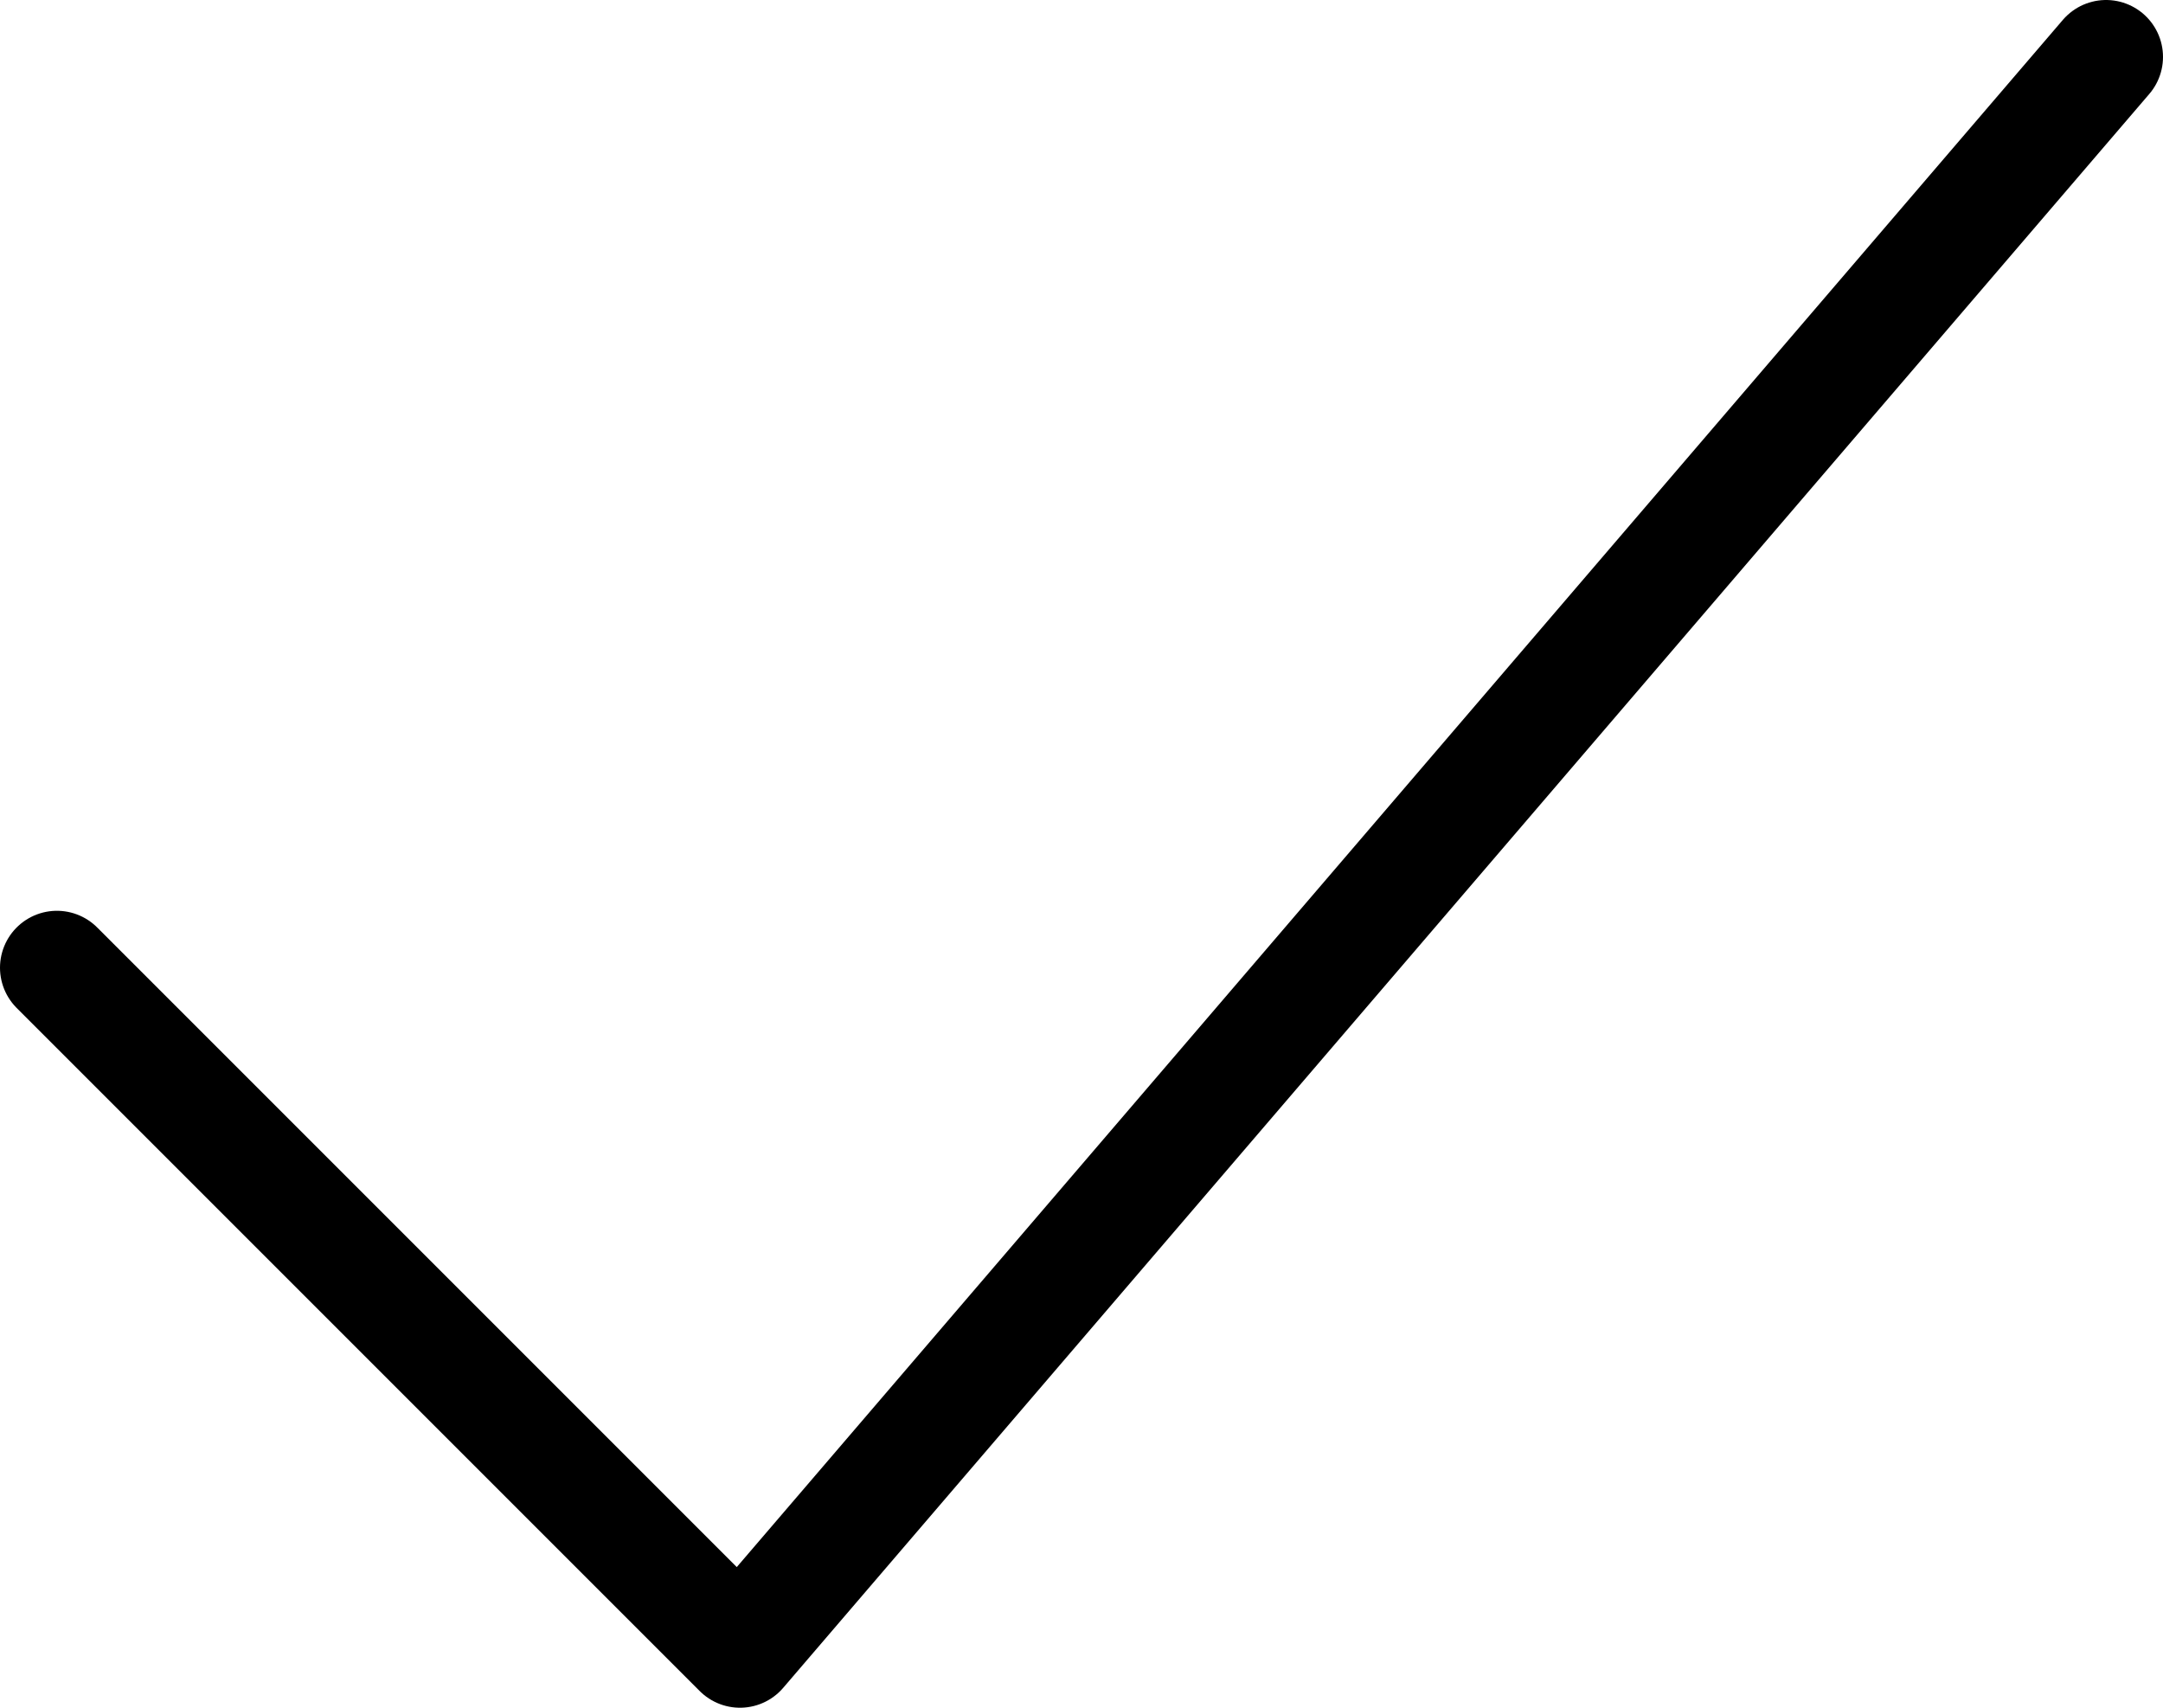 <?xml version="1.0" encoding="UTF-8"?>
<svg width="19px" height="15px" viewBox="0 0 19 15" version="1.1" xmlns="http://www.w3.org/2000/svg" xmlns:xlink="http://www.w3.org/1999/xlink">
    <!-- Generator: Sketch 42 (36781) - http://www.bohemiancoding.com/sketch -->
    <title>checkmark</title>
    <desc>Created with Sketch.</desc>
    <defs></defs>
    <g id="Page-1" stroke="none" stroke-width="1" fill="none" fill-rule="evenodd" stroke-linecap="round" stroke-linejoin="round">
        <g id="Outline" transform="translate(-503, -205)" stroke="#000000">
            <g id="checkmark" transform="translate(503, 205)">
                <polyline id="Stroke-31" points="18.5 0.5 6.5 14.5 0.5 8.5"></polyline>
            </g>
        </g>
    </g>
</svg>